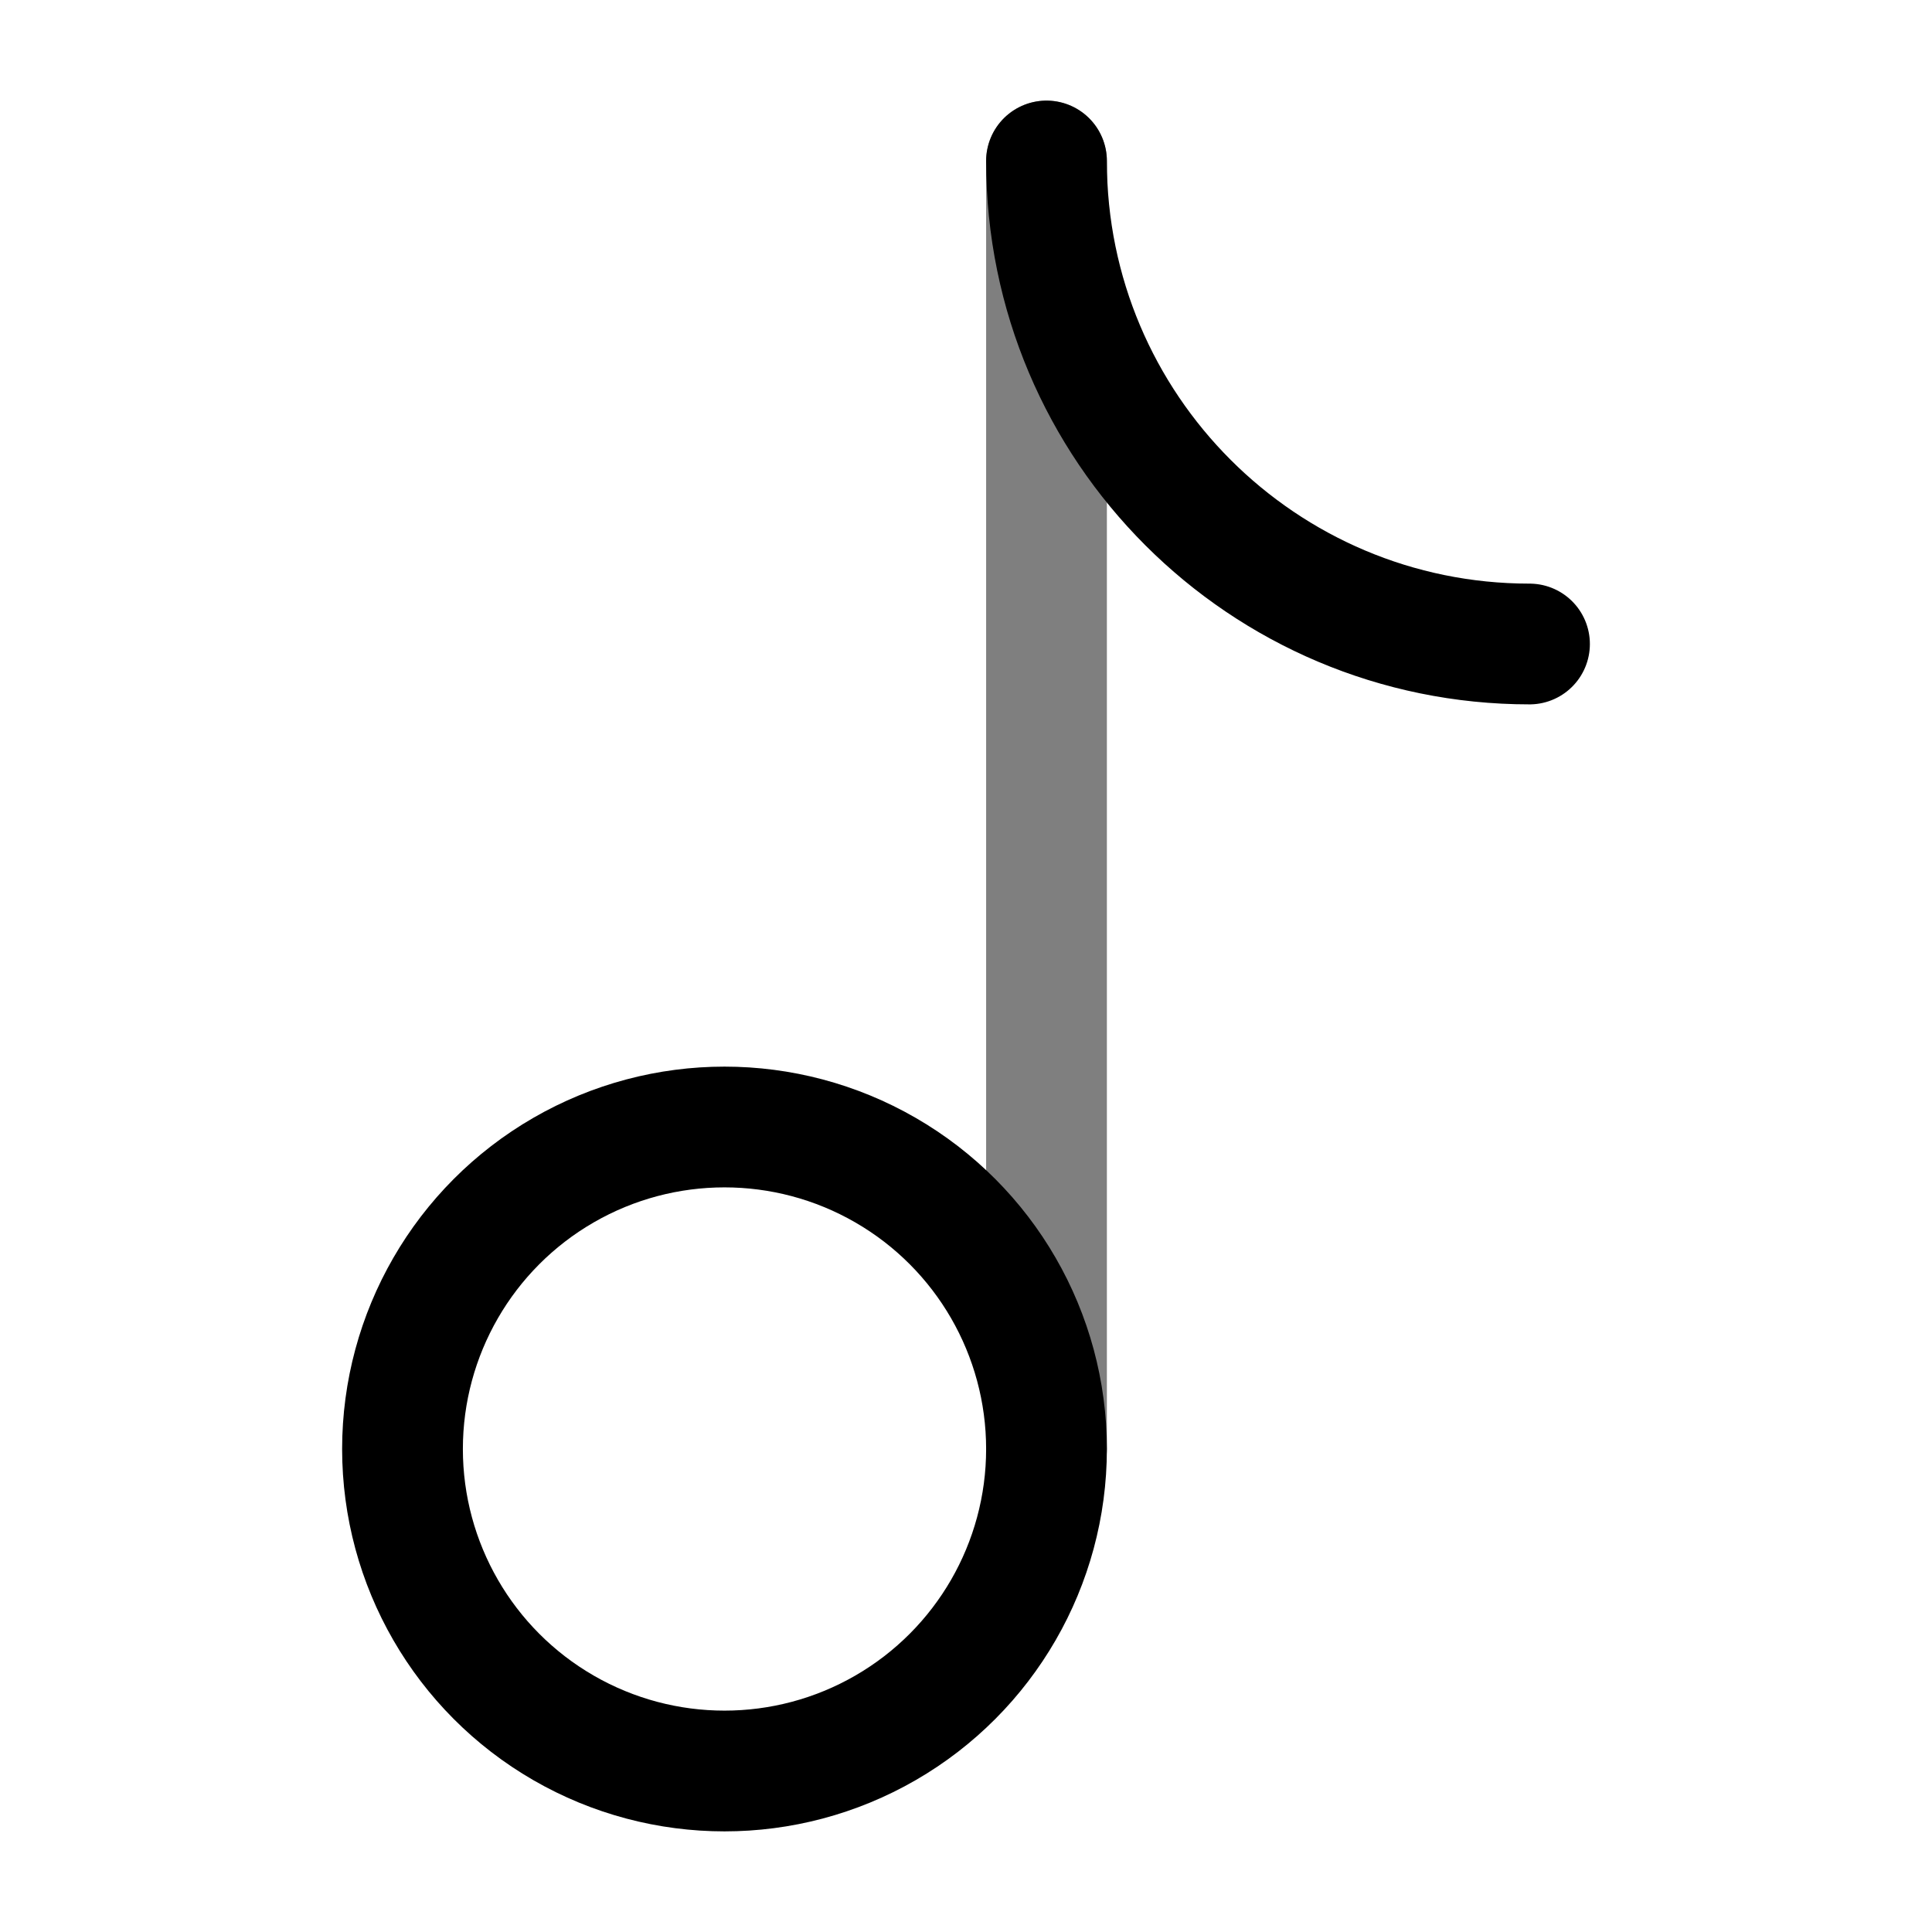 <svg width="24" height="24" viewBox="0 0 24 24" fill="none" xmlns="http://www.w3.org/2000/svg">
<path opacity="0.5" d="M13 18V10V2" stroke="black" stroke-width="1.5" stroke-linecap="round"/>
<circle cx="9" cy="18" r="4" stroke="black" stroke-width="1.5"/>
<path d="M19 8C15.686 8 13 5.314 13 2" stroke="black" stroke-width="1.5" stroke-linecap="round"/>
</svg>
